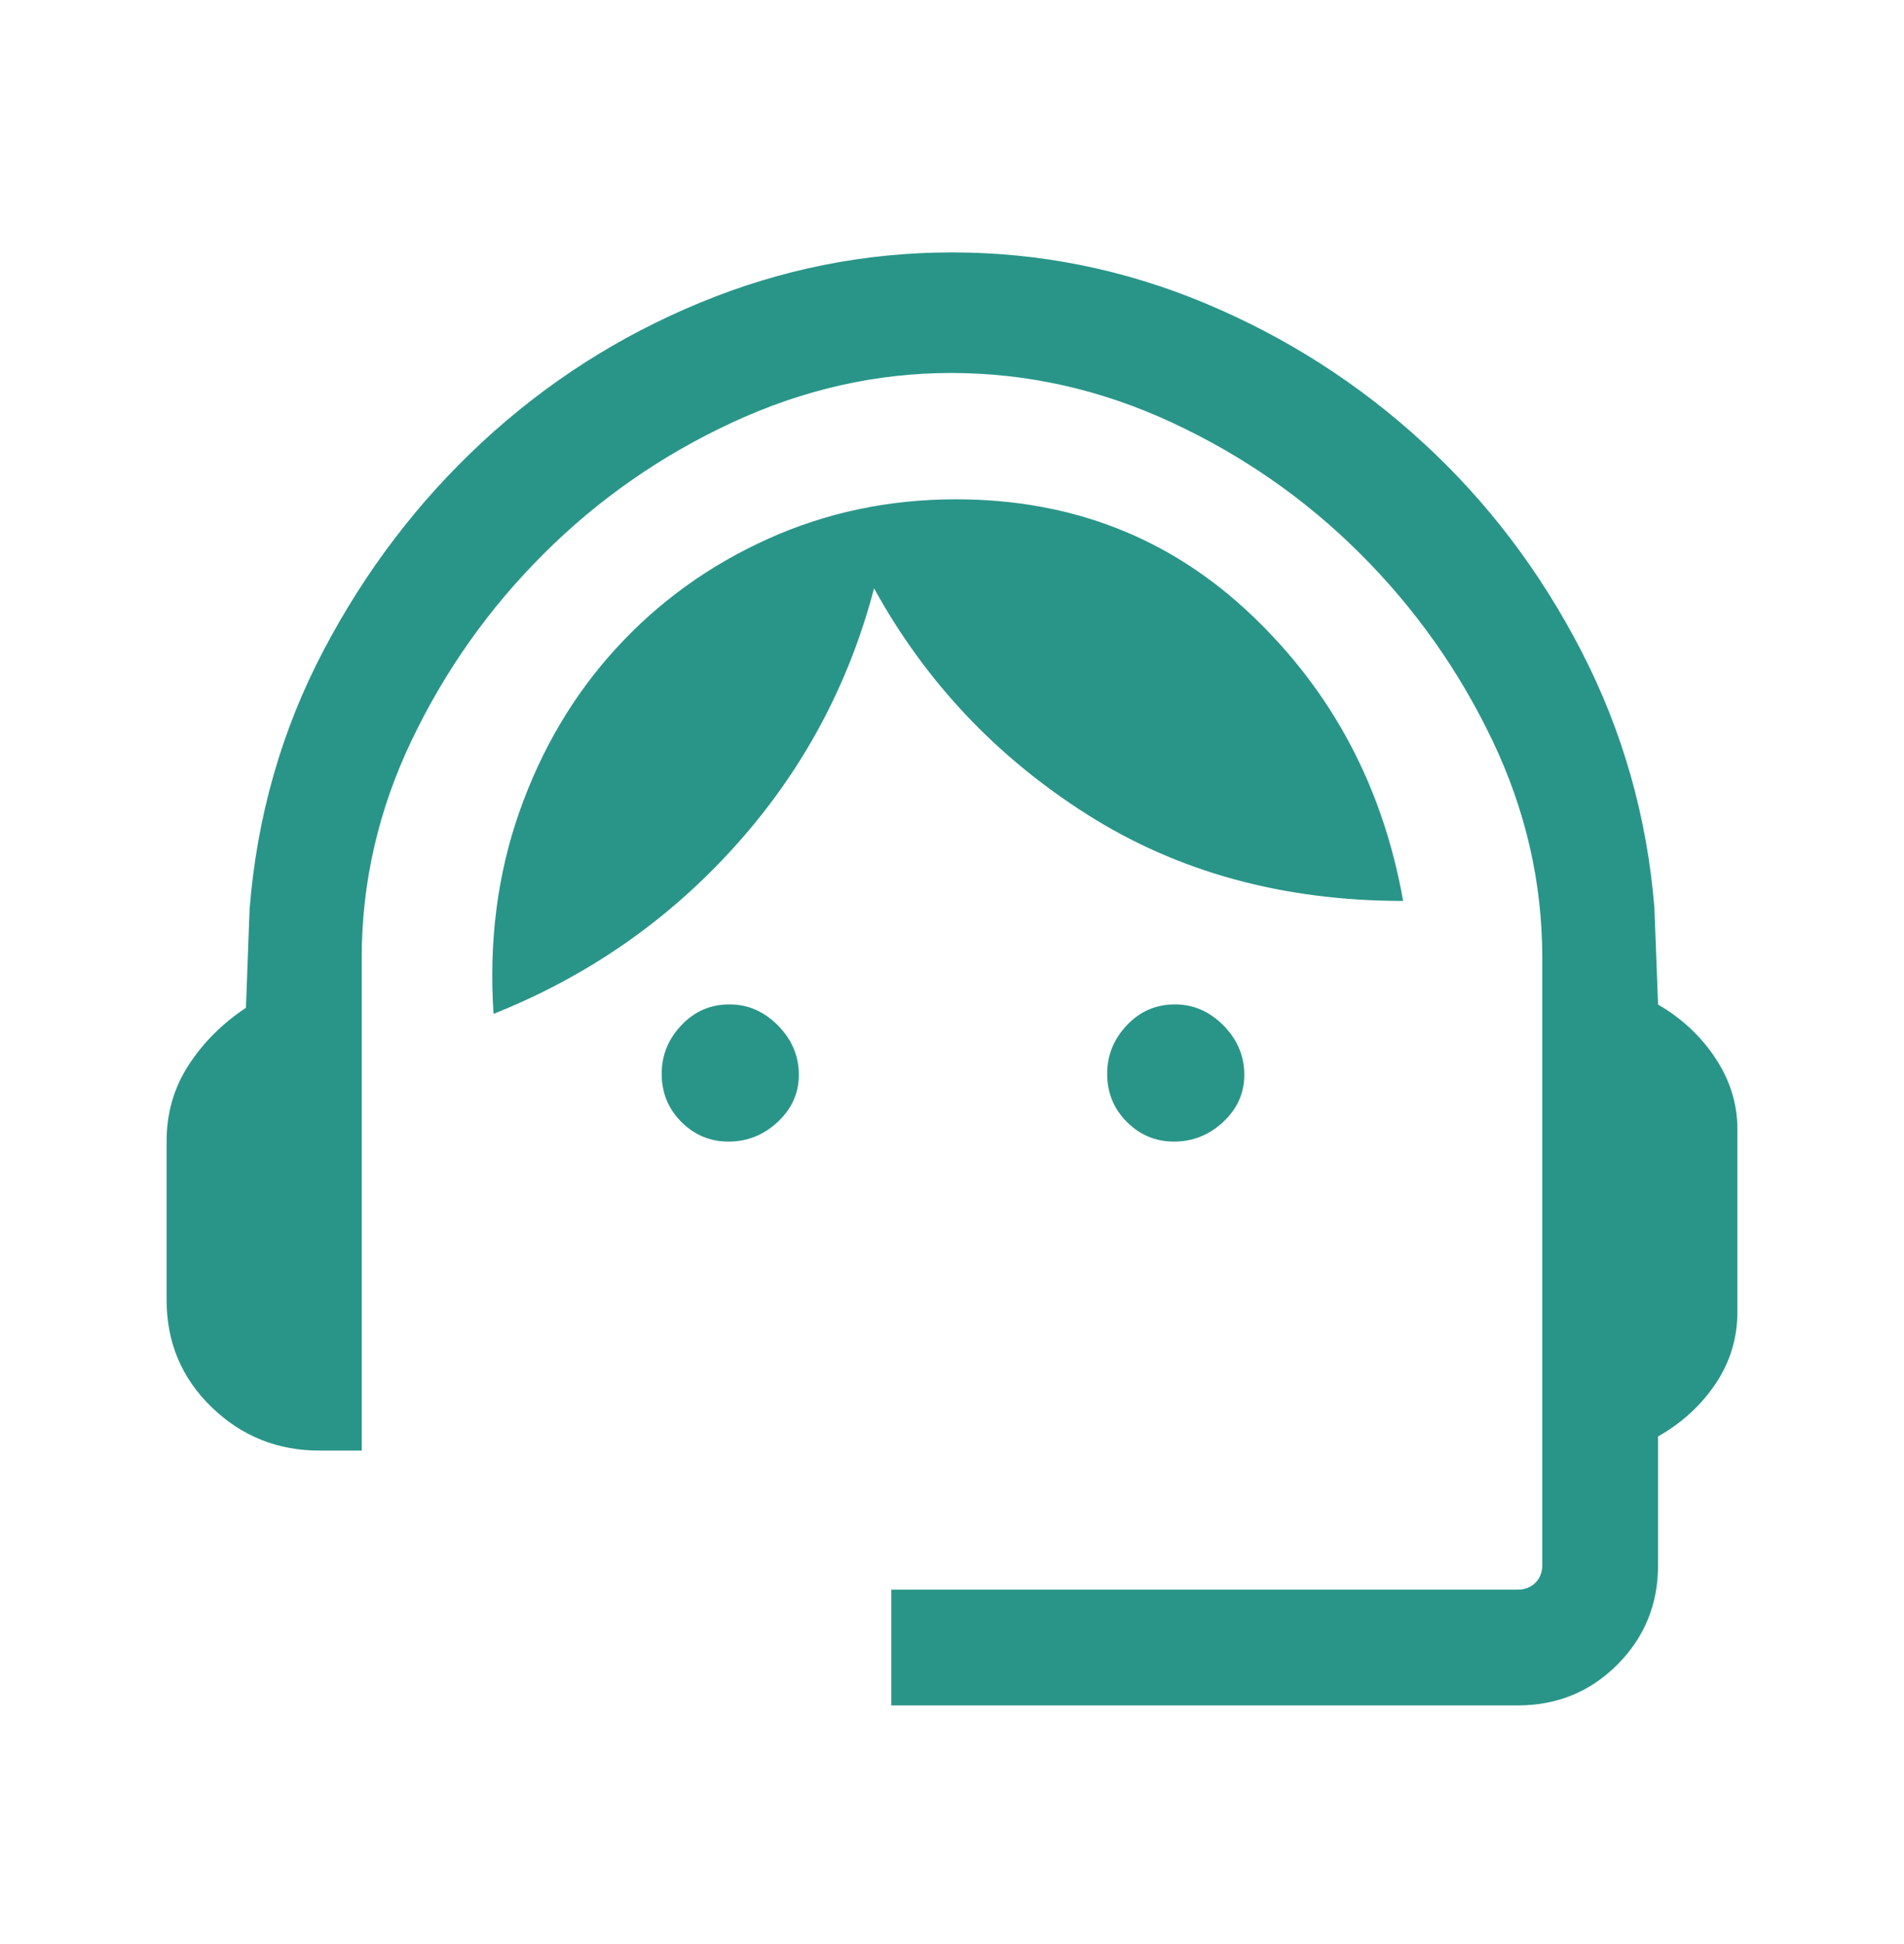 <svg width="48" height="49" viewBox="0 0 48 49" fill="none" xmlns="http://www.w3.org/2000/svg">
<path d="M22.469 42.985V40.066H38.265C38.445 40.066 38.592 40.008 38.708 39.893C38.823 39.778 38.881 39.63 38.881 39.451V24.139C38.881 22.239 38.46 20.41 37.619 18.653C36.778 16.895 35.669 15.329 34.29 13.955C32.912 12.58 31.328 11.478 29.537 10.647C27.745 9.816 25.892 9.401 23.975 9.401C22.092 9.401 20.255 9.816 18.463 10.647C16.672 11.478 15.088 12.58 13.71 13.955C12.331 15.329 11.222 16.895 10.381 18.653C9.54 20.41 9.119 22.239 9.119 24.139V36.562H8.05C6.994 36.562 6.088 36.197 5.333 35.466C4.578 34.735 4.2 33.834 4.2 32.762V28.762C4.2 28.058 4.383 27.422 4.75 26.853C5.117 26.285 5.6 25.801 6.2 25.401L6.292 22.92C6.477 20.581 7.098 18.407 8.156 16.395C9.213 14.383 10.551 12.63 12.167 11.133C13.784 9.637 15.613 8.468 17.656 7.626C19.698 6.783 21.813 6.362 24 6.362C26.208 6.362 28.333 6.789 30.375 7.641C32.417 8.494 34.25 9.665 35.873 11.155C37.496 12.644 38.828 14.398 39.869 16.416C40.91 18.434 41.523 20.592 41.708 22.889L41.8 25.32C42.4 25.668 42.883 26.12 43.25 26.677C43.617 27.233 43.8 27.828 43.8 28.462V33.062C43.8 33.726 43.617 34.331 43.25 34.877C42.883 35.423 42.4 35.866 41.8 36.205V39.451C41.8 40.437 41.457 41.273 40.773 41.958C40.087 42.643 39.252 42.985 38.265 42.985H22.469ZM18.365 28.774C17.904 28.774 17.508 28.608 17.177 28.278C16.846 27.947 16.681 27.542 16.681 27.064C16.681 26.599 16.846 26.191 17.177 25.841C17.508 25.491 17.912 25.316 18.39 25.316C18.856 25.316 19.263 25.493 19.613 25.847C19.963 26.202 20.139 26.616 20.139 27.089C20.139 27.551 19.961 27.947 19.607 28.278C19.253 28.608 18.839 28.774 18.365 28.774ZM29.596 28.774C29.134 28.774 28.738 28.608 28.408 28.278C28.077 27.947 27.912 27.542 27.912 27.064C27.912 26.599 28.077 26.191 28.408 25.841C28.738 25.491 29.143 25.316 29.621 25.316C30.086 25.316 30.494 25.493 30.844 25.847C31.194 26.202 31.369 26.616 31.369 27.089C31.369 27.551 31.192 27.947 30.838 28.278C30.484 28.608 30.07 28.774 29.596 28.774ZM12.442 25.555C12.322 23.737 12.539 22.039 13.094 20.462C13.649 18.885 14.461 17.512 15.531 16.343C16.6 15.174 17.873 14.255 19.35 13.587C20.827 12.919 22.41 12.585 24.1 12.585C27.02 12.585 29.503 13.556 31.546 15.497C33.59 17.438 34.865 19.842 35.373 22.708C32.352 22.708 29.697 21.982 27.406 20.528C25.115 19.074 23.324 17.174 22.035 14.828C21.394 17.274 20.23 19.436 18.542 21.314C16.855 23.192 14.822 24.606 12.442 25.555Z" fill="#299588"/>
</svg>
